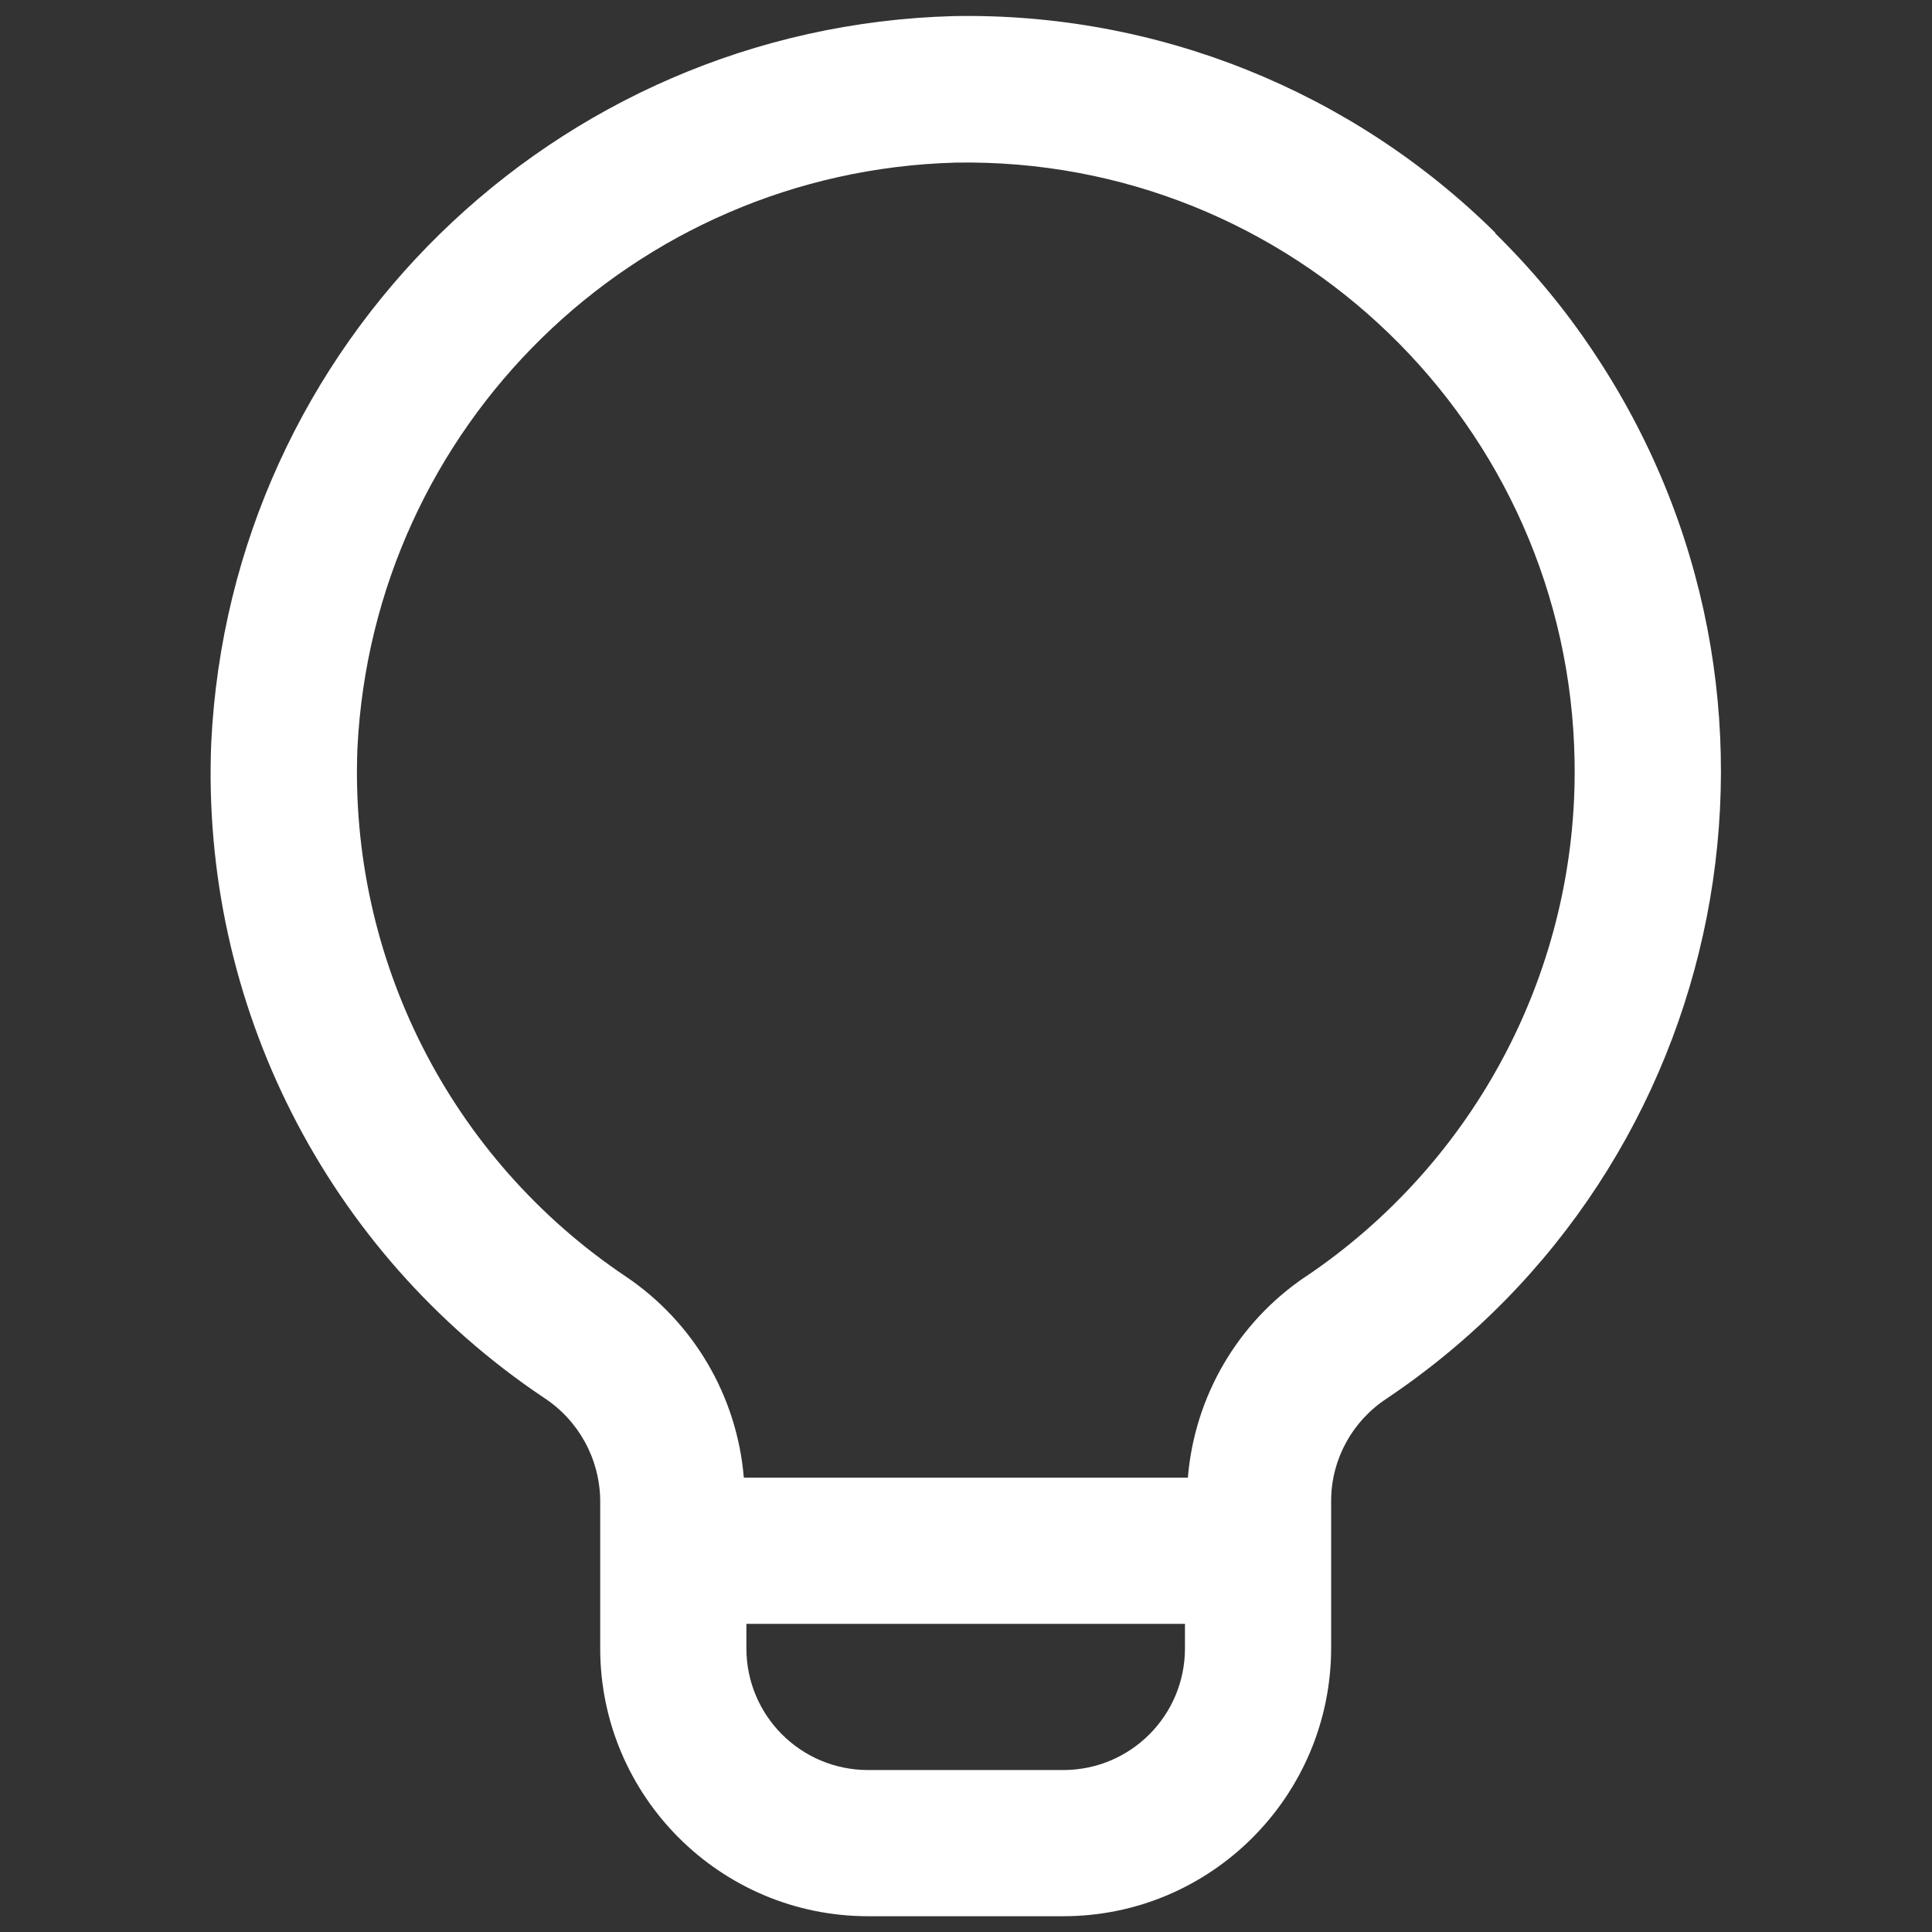 <?xml version="1.0" encoding="UTF-8"?>
<svg xmlns="http://www.w3.org/2000/svg" id="Icons" viewBox="0 0 60 60">
  <rect x="0" y="0" width="60" height="60" fill="#333333" stroke="none"/>
  <defs>
    <style>
      .cls-1 {
        fill: #fff;
      }
    </style>
  </defs>
  <g id="Group_93" data-name="Group 93">
    <g id="Group_45" data-name="Group 45">
      <path id="Path_55" data-name="Path 55" class="cls-1" d="M46.44,7.23C41.97,2.81,35.9.38,29.61.5,17.21.84,7.16,10.68,6.56,23.07c-.33,8.11,3.58,15.81,10.32,20.33,1.08.7,1.74,1.89,1.76,3.18v4.61c0,4.59,3.73,8.32,8.32,8.32h6.06c4.59,0,8.31-3.73,8.32-8.32v-4.61c.01-1.27.66-2.45,1.73-3.15,10.75-7.22,13.61-21.79,6.39-32.54-.88-1.32-1.9-2.54-3.03-3.65M33.02,54.97h-6.06c-2.09,0-3.78-1.69-3.78-3.78v-.76h13.62v.76c0,2.09-1.69,3.78-3.78,3.78M40.54,39.65c-2.1,1.42-3.44,3.71-3.65,6.24h-13.79c-.21-2.53-1.56-4.83-3.67-6.25-5.44-3.65-8.59-9.86-8.33-16.4.49-9.99,8.58-17.92,18.58-18.19,10.44-.18,19.05,8.15,19.22,18.59.11,6.41-3.04,12.44-8.37,16.02"></path>
    </g>
  </g>
</svg>
